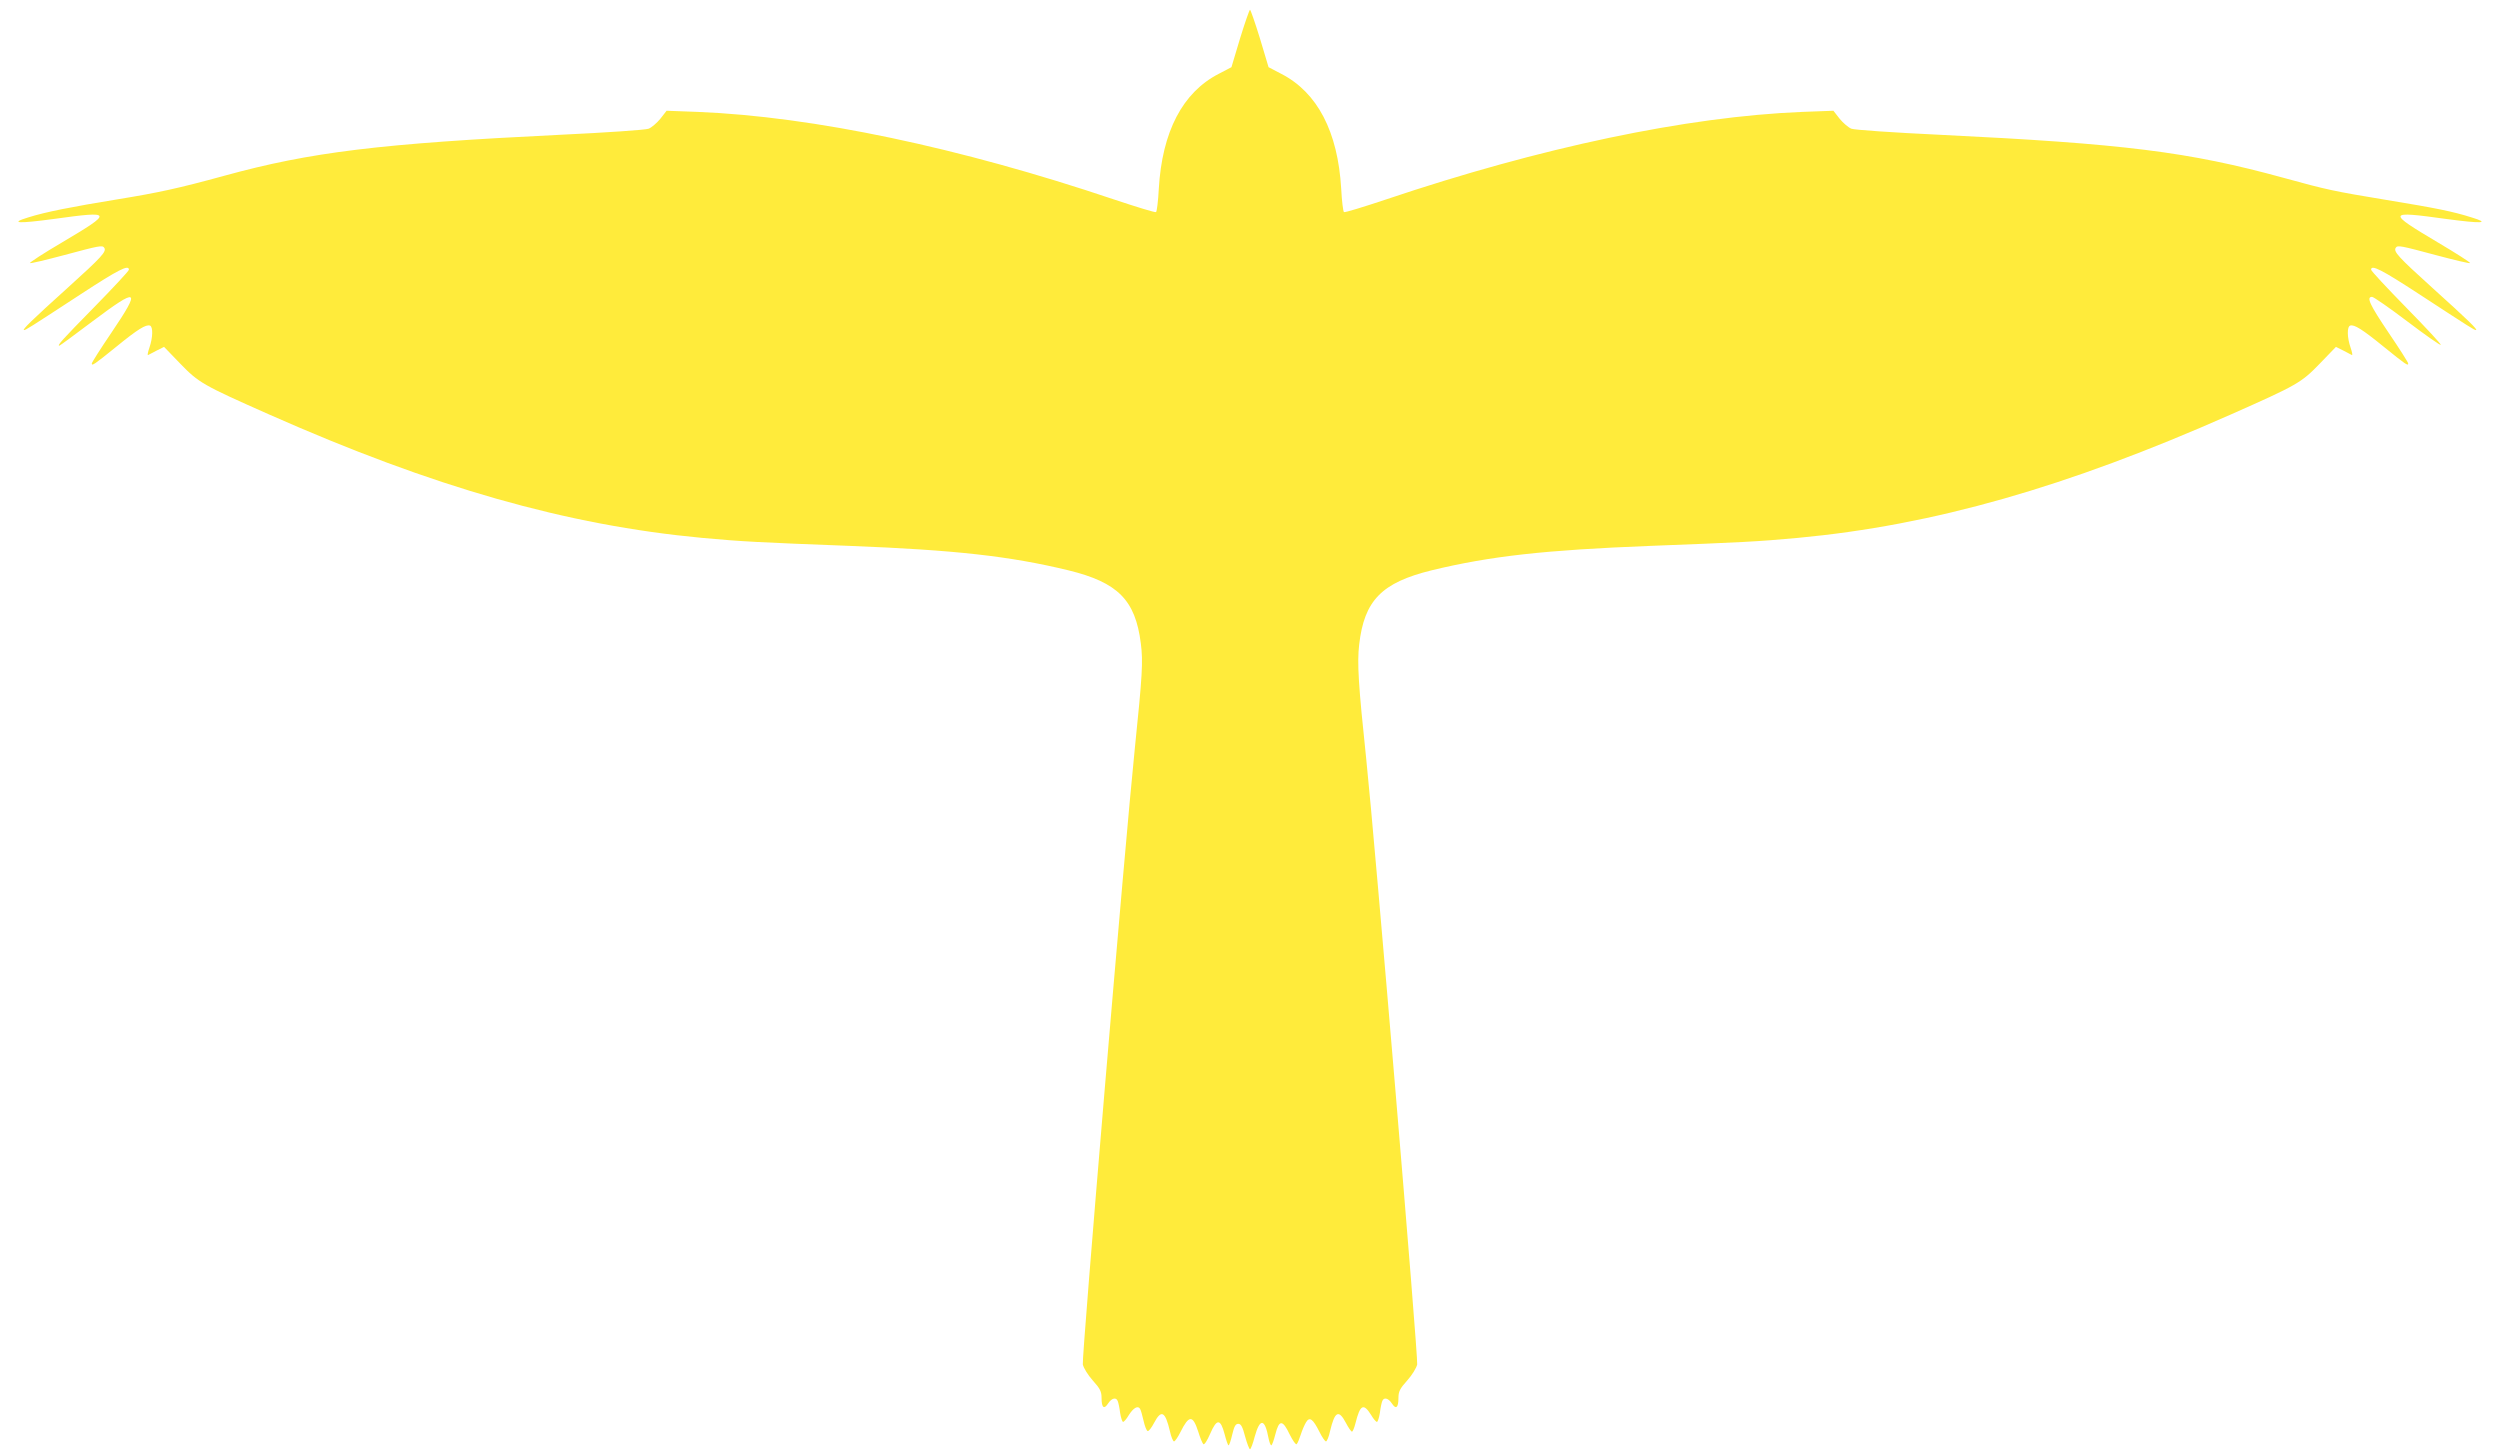 <?xml version="1.0" standalone="no"?>
<!DOCTYPE svg PUBLIC "-//W3C//DTD SVG 20010904//EN"
 "http://www.w3.org/TR/2001/REC-SVG-20010904/DTD/svg10.dtd">
<svg version="1.0" xmlns="http://www.w3.org/2000/svg"
 width="1280pt" height="744pt" viewBox="0 0 1280 744"
 preserveAspectRatio="xMidYMid meet">
<g transform="translate(0,744) scale(0.1,-0.1)"
fill="#ffeb3b" stroke="none">
<path d="M6349 7243 l-44 -147 -65 -34 c-185 -95 -290 -296 -307 -589 -3 -62
-10 -116 -14 -119 -5 -3 -102 27 -216 65 -790 266 -1539 424 -2129 448 l-161
6 -32 -41 c-18 -22 -45 -45 -60 -51 -14 -6 -217 -20 -451 -31 -924 -45 -1278
-88 -1722 -210 -233 -64 -340 -87 -543 -120 -239 -39 -371 -65 -460 -93 -98
-30 -54 -33 131 -8 303 42 305 36 42 -120 -94 -55 -167 -103 -165 -106 3 -3
82 16 176 41 179 48 196 52 205 37 12 -19 -12 -46 -188 -205 -183 -165 -235
-216 -223 -216 9 0 26 11 291 184 193 126 246 153 246 125 0 -6 -81 -93 -180
-194 -163 -166 -189 -195 -176 -195 2 0 79 56 170 125 236 177 250 169 96 -59
-55 -81 -100 -152 -100 -157 0 -14 11 -7 127 87 108 88 150 114 171 107 16 -6
15 -61 -3 -113 -8 -23 -11 -40 -7 -38 4 2 24 12 44 23 l38 19 83 -86 c95 -98
114 -109 457 -261 840 -372 1521 -566 2215 -631 206 -19 289 -23 757 -41 537
-21 817 -52 1118 -125 254 -62 343 -152 371 -374 12 -94 8 -161 -31 -541 -50
-483 -272 -3116 -266 -3151 4 -18 26 -54 51 -82 38 -42 45 -57 45 -90 0 -50
13 -60 34 -27 18 27 41 33 49 11 3 -7 9 -34 12 -60 4 -25 11 -46 15 -46 5 0
18 15 29 34 24 38 47 51 58 33 4 -6 12 -34 18 -61 6 -27 15 -51 21 -53 5 -2
20 17 33 42 37 70 57 59 81 -43 6 -28 16 -52 21 -52 5 0 20 22 33 48 44 88 63
88 91 2 9 -30 21 -59 26 -64 5 -5 20 18 35 53 34 79 53 78 74 -2 8 -31 17 -57
20 -57 4 0 12 25 19 55 10 42 17 55 31 55 14 0 22 -15 35 -65 10 -36 21 -65
25 -65 4 0 15 29 24 64 27 97 52 94 71 -8 4 -20 10 -36 14 -36 4 0 13 26 21
57 19 75 37 75 73 -1 16 -32 32 -55 36 -50 5 5 14 27 21 49 7 22 19 50 27 63
18 30 35 18 69 -50 13 -26 28 -48 33 -48 5 0 15 24 21 53 24 101 44 112 81 42
13 -25 27 -45 31 -45 4 0 12 19 18 43 24 96 41 105 81 41 11 -19 24 -34 29
-34 4 0 11 21 15 46 3 26 9 53 12 60 8 22 31 16 49 -11 21 -33 34 -23 34 27 0
33 7 48 45 90 25 28 47 64 51 82 6 34 -216 2673 -261 3101 -40 378 -47 491
-36 585 26 226 115 317 371 380 301 73 581 104 1118 125 468 18 551 22 757 41
694 65 1375 259 2215 631 343 152 362 163 457 261 l83 86 38 -19 c20 -11 40
-21 44 -23 4 -2 1 15 -7 38 -18 52 -19 107 -2 113 20 7 62 -19 170 -107 116
-94 127 -101 127 -87 0 5 -45 76 -100 157 -97 144 -116 184 -85 184 8 0 90
-57 181 -126 91 -69 168 -123 171 -120 3 3 -76 88 -176 190 -99 101 -181 189
-181 195 0 28 53 1 246 -125 265 -173 282 -184 291 -184 12 0 -40 51 -223 216
-176 159 -200 186 -188 205 9 15 26 11 205 -37 94 -25 173 -44 176 -41 2 3
-71 50 -164 105 -264 157 -262 163 41 121 186 -25 229 -22 130 8 -95 30 -178
47 -434 89 -272 45 -305 52 -530 114 -485 133 -813 174 -1760 220 -234 11
-437 25 -451 31 -15 6 -42 29 -60 51 l-32 41 -161 -6 c-590 -24 -1339 -182
-2129 -448 -114 -38 -211 -68 -216 -65 -4 3 -11 57 -14 119 -17 293 -122 494
-307 589 l-65 34 -44 147 c-25 81 -48 147 -51 147 -3 0 -26 -66 -51 -147z"/>
</g>
</svg>
